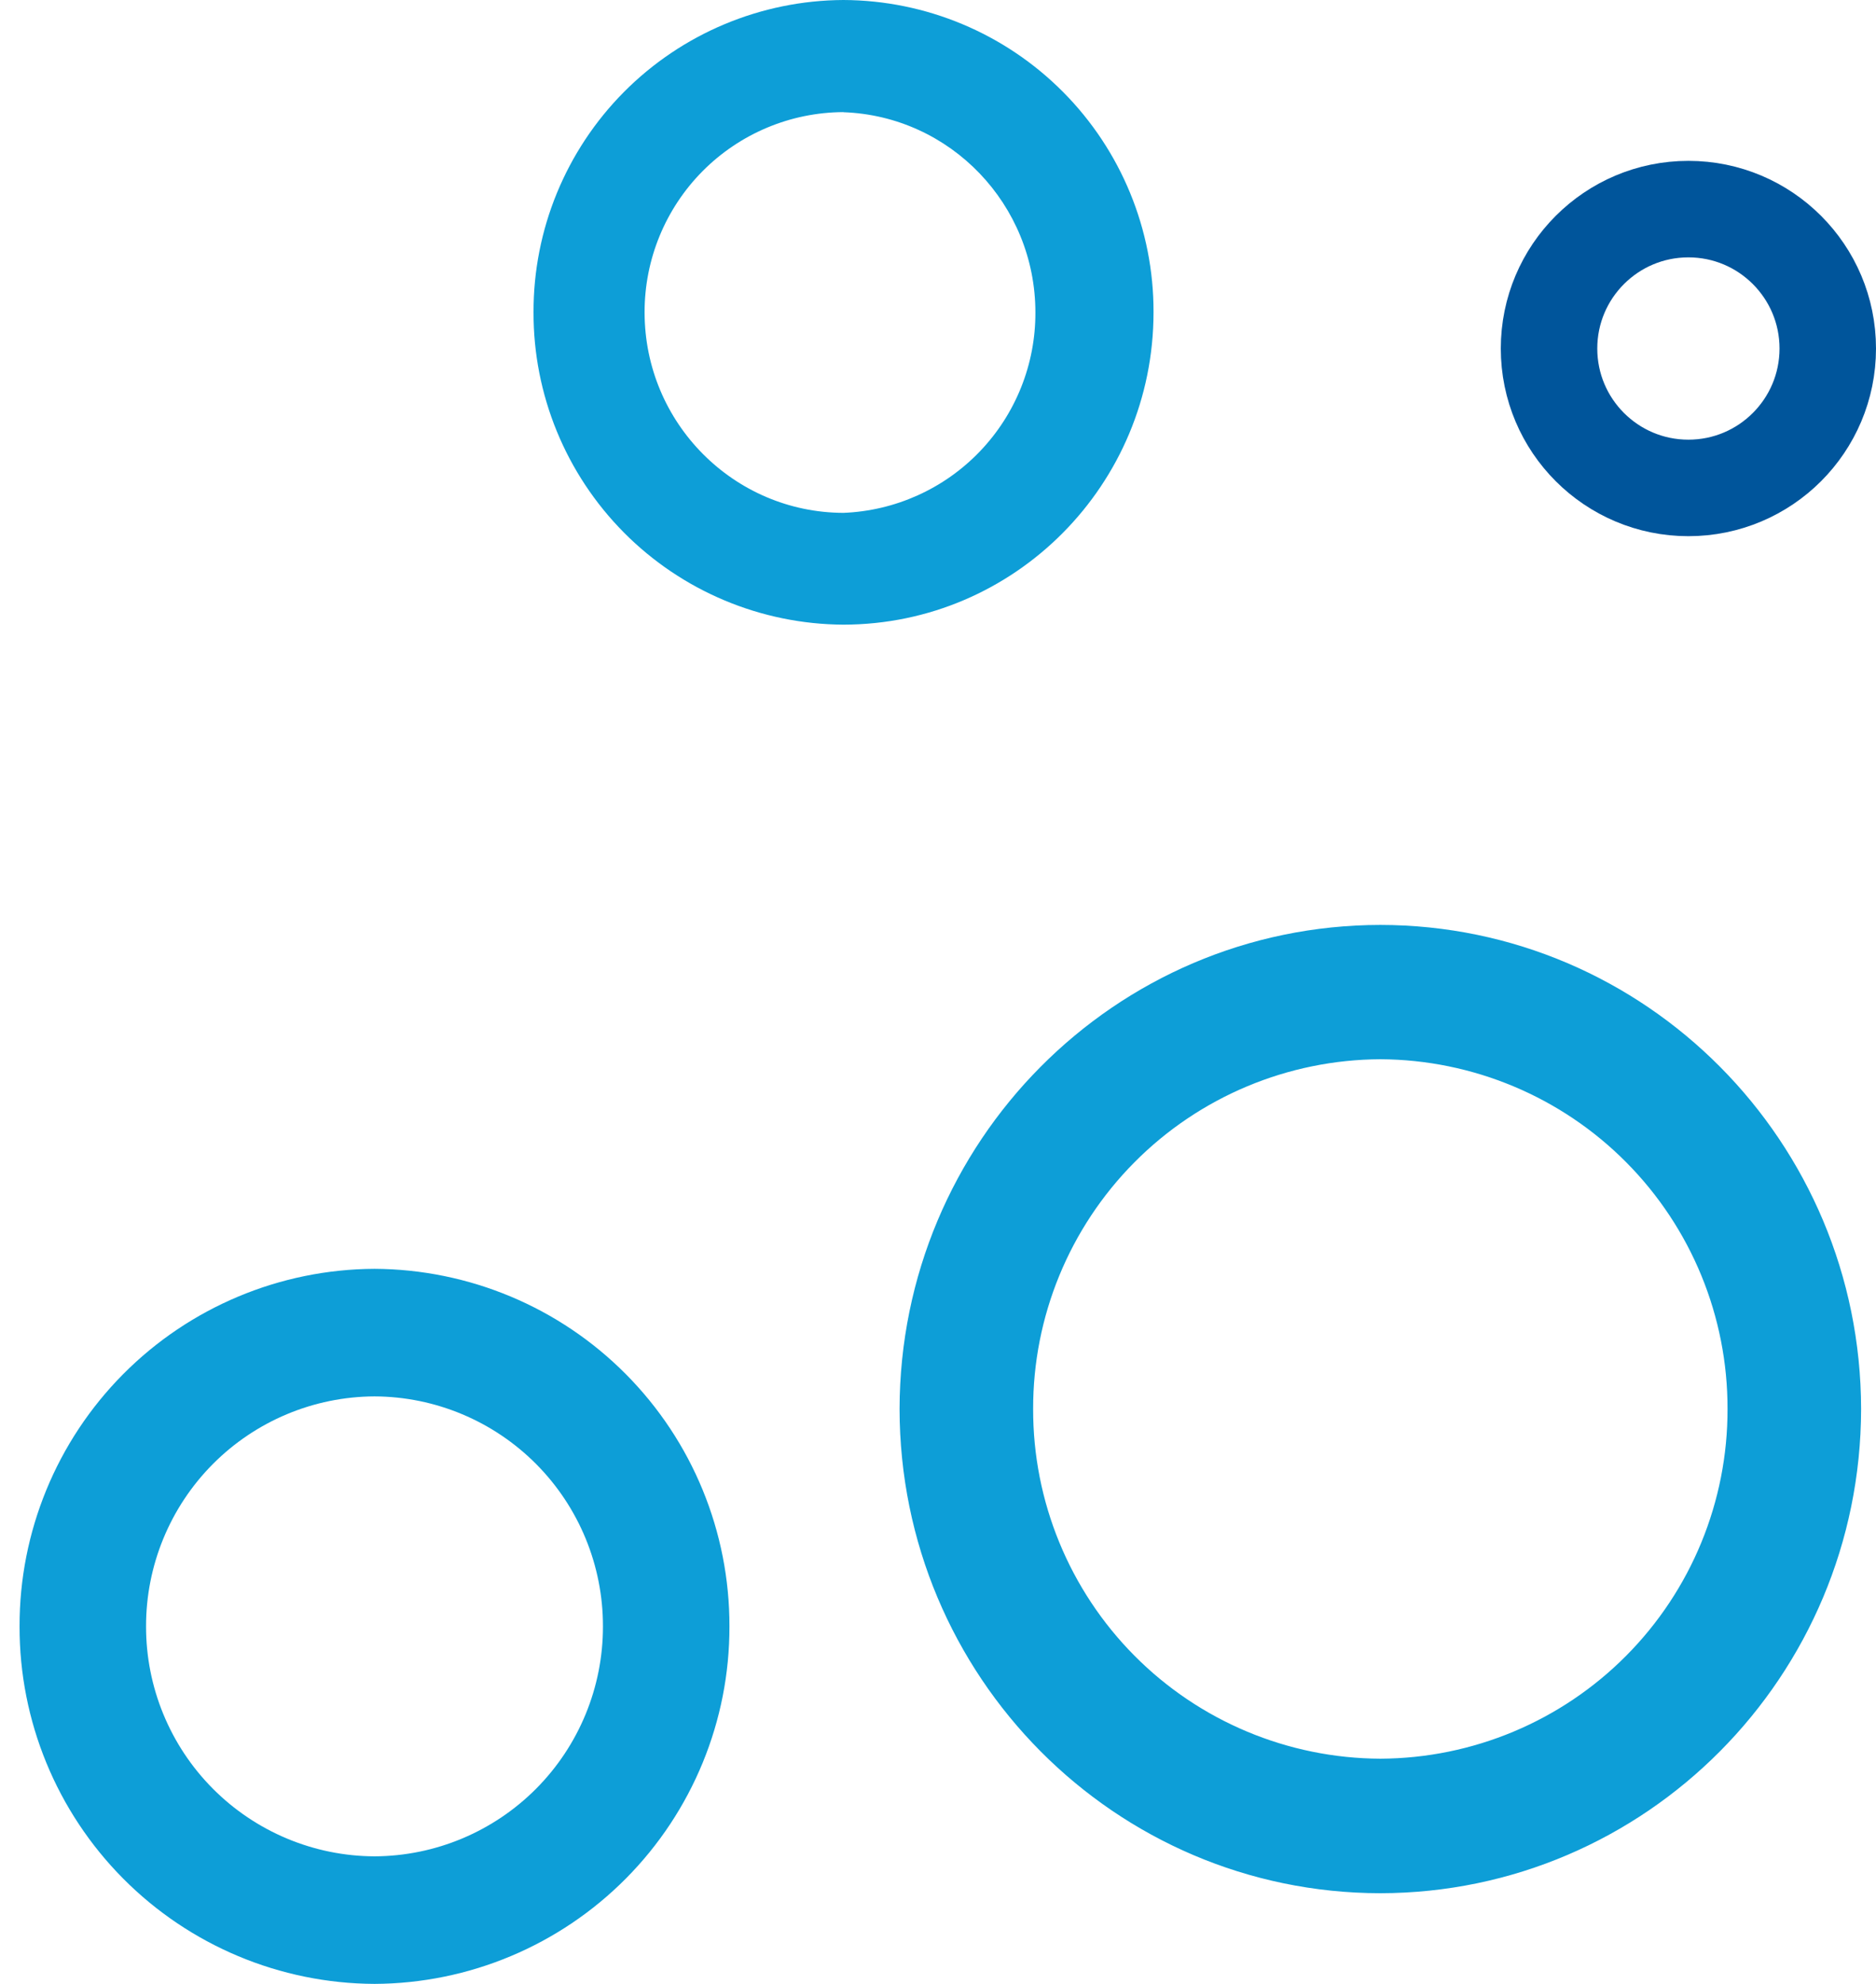 <svg width="35" height="37" viewBox="0 0 35 37" fill="none" xmlns="http://www.w3.org/2000/svg">
<path d="M6.986 37C5.224 36.992 3.538 36.285 2.297 35.035C1.056 33.785 0.361 32.094 0.365 30.332C0.361 28.571 1.056 26.879 2.297 25.629C3.538 24.379 5.224 23.672 6.986 23.664C8.748 23.672 10.435 24.378 11.676 25.628C12.918 26.878 13.613 28.57 13.609 30.332C13.613 32.094 12.918 33.785 11.677 35.035C10.436 36.285 8.75 36.992 6.988 37H6.986ZM6.986 26.043C5.853 26.048 4.768 26.503 3.969 27.307C3.171 28.111 2.723 29.199 2.725 30.332C2.723 31.466 3.171 32.554 3.97 33.358C4.769 34.162 5.855 34.617 6.988 34.621C8.122 34.616 9.206 34.161 10.005 33.357C10.803 32.553 11.251 31.465 11.249 30.332C11.251 29.199 10.803 28.111 10.005 27.307C9.206 26.503 8.122 26.048 6.988 26.043H6.986ZM25.753 35.309C20.8 35.303 16.788 31.265 16.783 26.278C16.791 21.294 20.8 17.255 25.753 17.25C30.703 17.255 34.715 21.294 34.722 26.278C34.715 31.262 30.705 35.301 25.753 35.309ZM25.753 19.755C24.029 19.763 22.379 20.454 21.165 21.677C19.951 22.9 19.271 24.555 19.275 26.278C19.271 28.001 19.951 29.656 21.165 30.879C22.379 32.102 24.029 32.793 25.753 32.8C27.476 32.793 29.126 32.102 30.34 30.879C31.555 29.656 32.234 28.001 32.23 26.278C32.234 24.555 31.555 22.901 30.341 21.678C29.128 20.455 27.478 19.764 25.755 19.755H25.753ZM15.736 11.65C14.197 11.642 12.724 11.024 11.64 9.932C10.556 8.839 9.949 7.361 9.954 5.822C9.95 4.284 10.557 2.808 11.64 1.716C12.724 0.625 14.196 0.008 15.734 0C17.273 0.006 18.747 0.622 19.832 1.714C20.917 2.805 21.525 4.283 21.521 5.822C21.521 9.039 18.931 11.647 15.734 11.65H15.736ZM15.736 2.091C14.749 2.095 13.805 2.491 13.109 3.191C12.414 3.891 12.024 4.838 12.026 5.825C12.026 7.889 13.691 9.559 15.736 9.565C16.701 9.527 17.613 9.116 18.281 8.419C18.949 7.722 19.321 6.793 19.317 5.827C19.317 3.816 17.732 2.164 15.736 2.093V2.088V2.091Z" fill="#0D9ED7"/>
<circle cx="31.5" cy="6.5" r="2.6" stroke="#00559B" stroke-width="1.8"/>
</svg>

